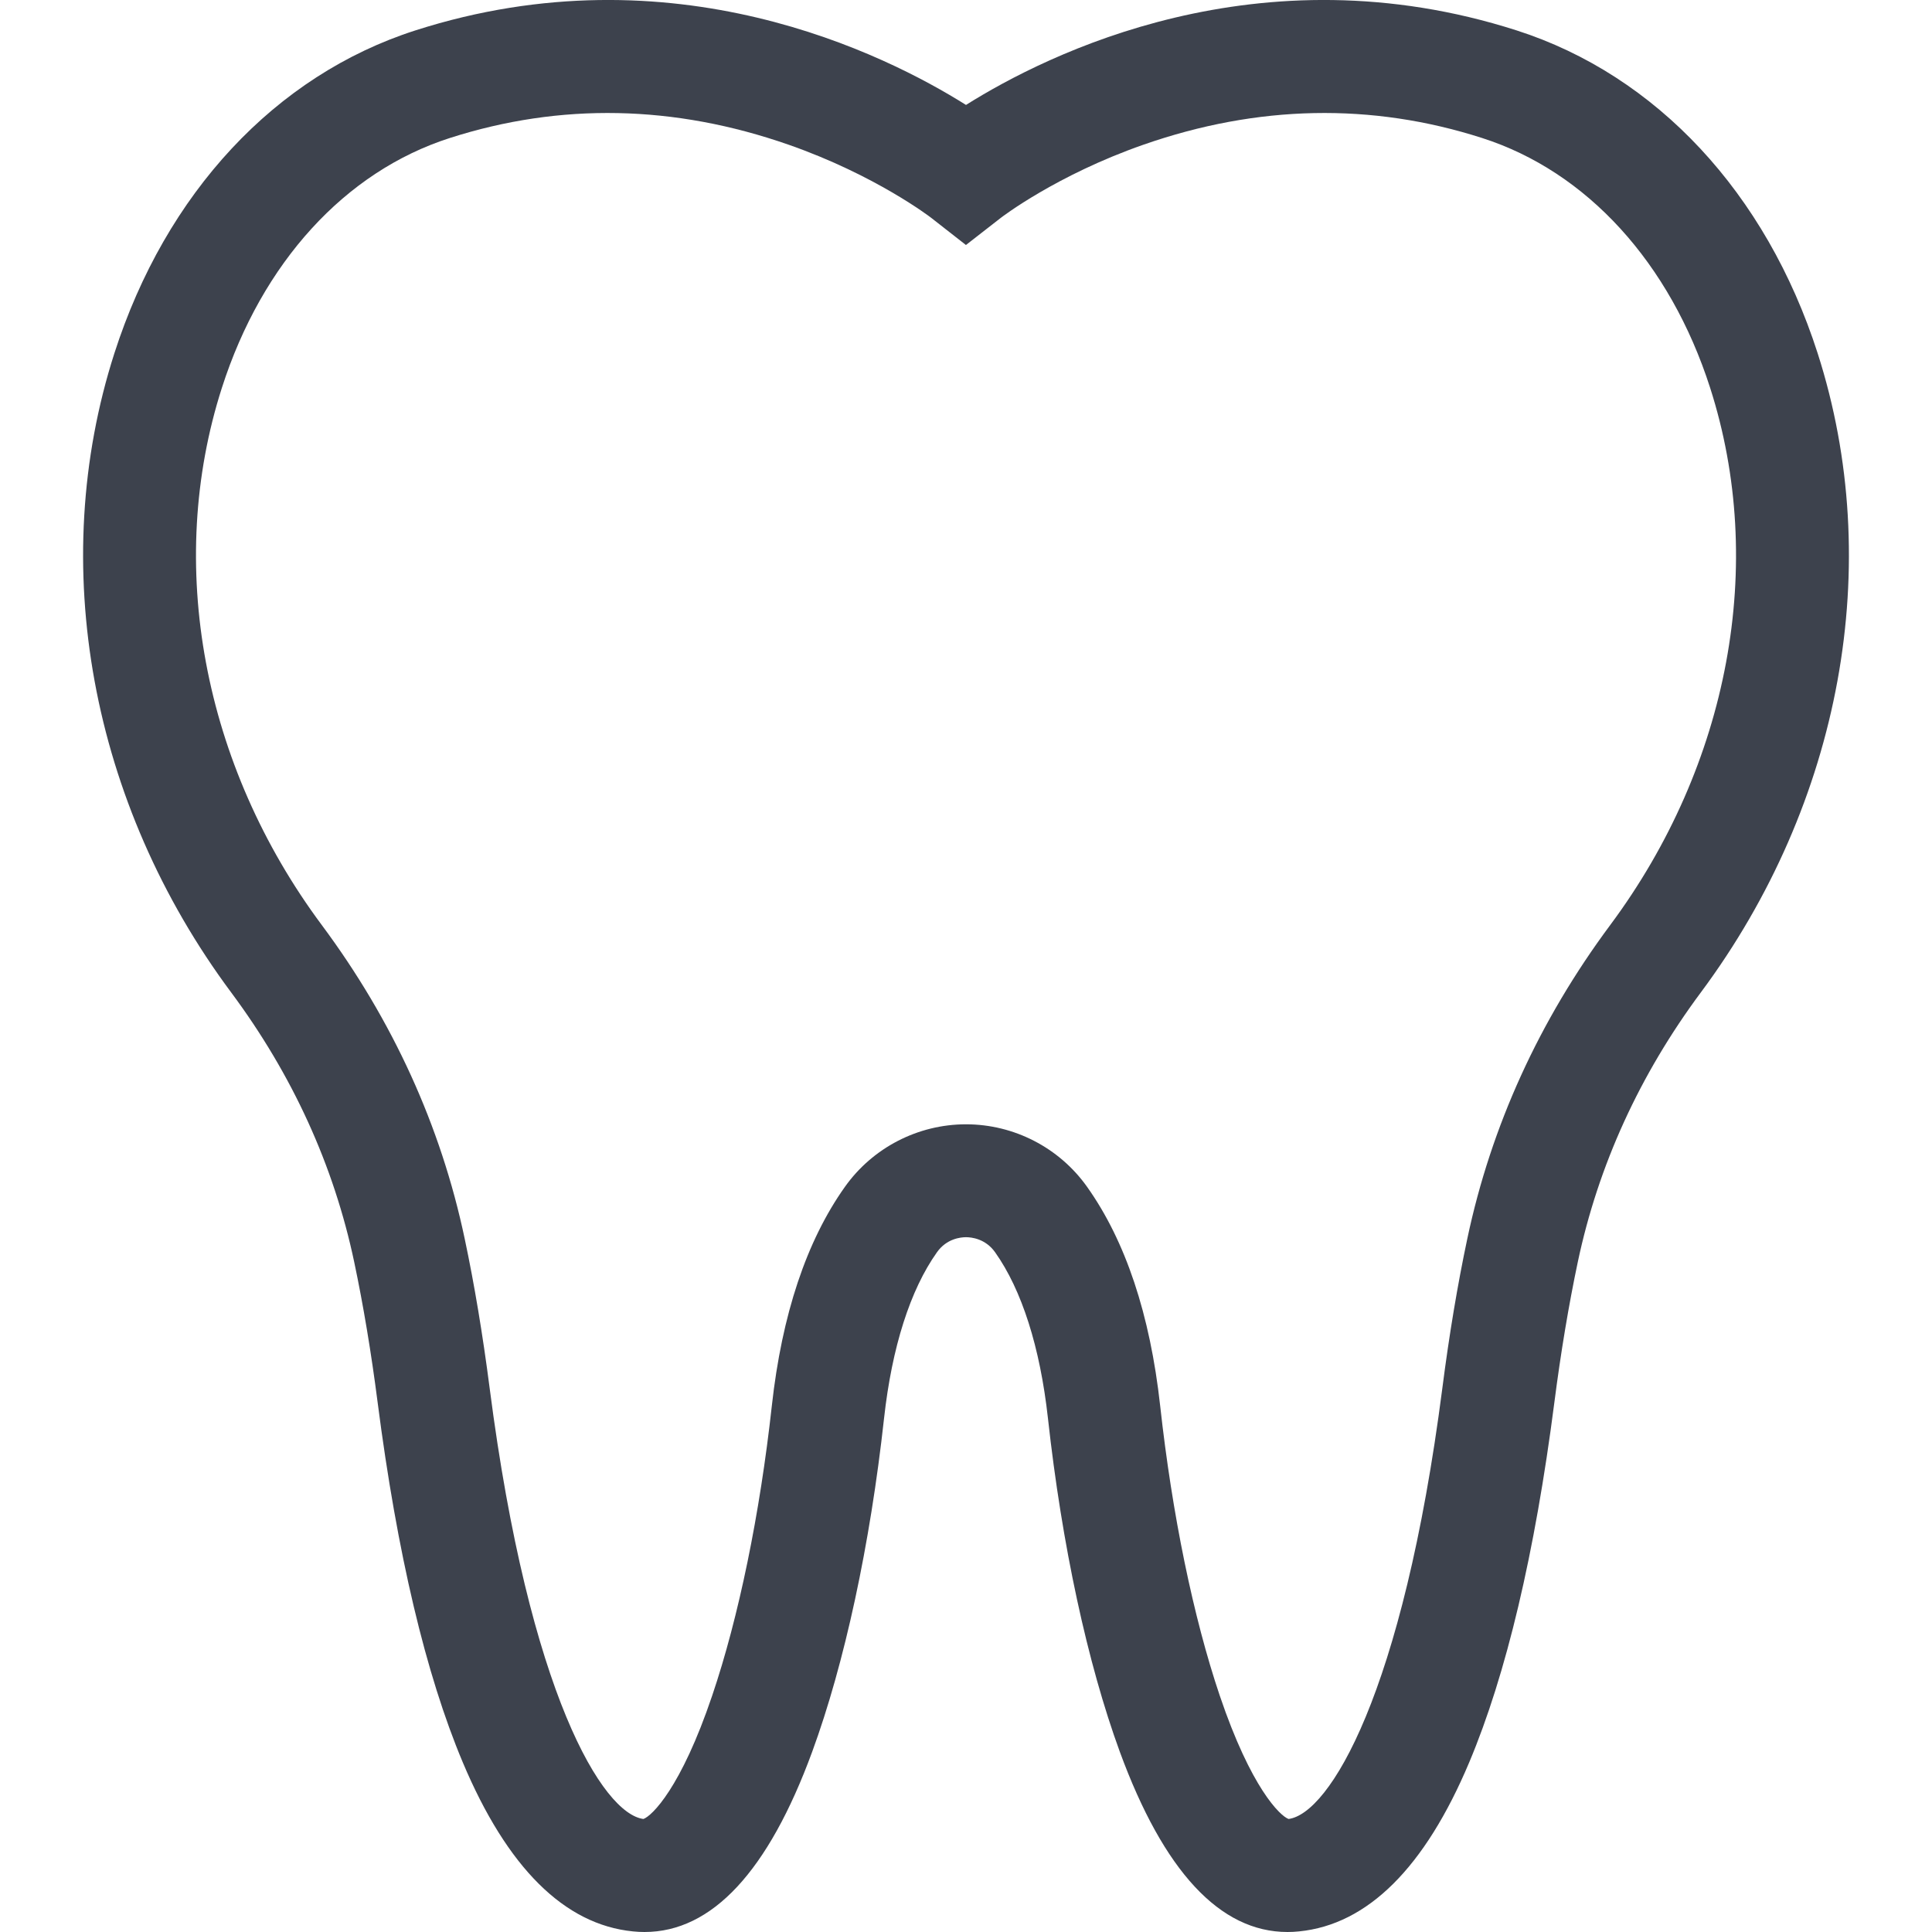 <svg xmlns="http://www.w3.org/2000/svg" width="32" height="32" viewBox="0 0 32 32" fill="none">
  <g clip-path="url(#clip0_2041_841)">
    <path d="M30.106 5.851C29.253 3.196 27.436 1.247 25.121 0.504C20.851 -0.865 17.34 0.896 16 1.738C14.659 0.896 11.149 -0.865 6.879 0.504C4.563 1.247 2.746 3.197 1.894 5.853C0.773 9.346 1.497 13.303 3.829 16.438C4.843 17.801 5.529 19.303 5.867 20.904C6.017 21.615 6.148 22.398 6.255 23.23C6.577 25.728 7.052 27.733 7.665 29.19C8.4 30.935 9.348 31.877 10.483 31.99C10.548 31.997 10.611 32 10.675 32C11.792 32 12.725 30.997 13.452 29.016C13.989 27.551 14.412 25.588 14.643 23.489C14.773 22.315 15.076 21.364 15.52 20.74C15.678 20.517 15.909 20.492 16 20.492C16.092 20.492 16.322 20.517 16.481 20.74C16.924 21.364 17.227 22.315 17.357 23.489C17.588 25.588 18.012 27.551 18.548 29.016C19.275 30.997 20.208 32 21.325 32C21.389 32 21.453 31.997 21.517 31.99C22.652 31.877 23.6 30.935 24.335 29.19C24.948 27.733 25.423 25.728 25.745 23.23C25.852 22.398 25.983 21.615 26.133 20.904C26.471 19.305 27.157 17.801 28.174 16.434C30.504 13.299 31.227 9.343 30.106 5.851ZM26.673 15.318C25.494 16.903 24.697 18.653 24.303 20.518C24.142 21.277 24.003 22.109 23.89 22.991C23.234 28.076 22.013 30.04 21.343 30.128C21.202 30.078 20.721 29.616 20.203 28.085C19.765 26.788 19.414 25.083 19.216 23.284C19.049 21.773 18.642 20.553 18.005 19.657C17.545 19.009 16.795 18.622 16 18.622C15.205 18.622 14.455 19.009 13.995 19.657C13.358 20.553 12.951 21.773 12.784 23.284C12.586 25.083 12.235 26.788 11.796 28.085C11.279 29.616 10.798 30.078 10.657 30.128C9.987 30.04 8.766 28.076 8.11 22.991C7.996 22.109 7.858 21.277 7.697 20.518C7.303 18.651 6.506 16.903 5.33 15.322C3.357 12.67 2.738 9.344 3.675 6.424C4.34 4.35 5.716 2.842 7.45 2.286C9.281 1.698 11.169 1.736 13.062 2.397C14.507 2.902 15.414 3.601 15.421 3.606L15.999 4.058L16.577 3.608C16.586 3.601 17.493 2.902 18.938 2.397C20.831 1.736 22.718 1.698 24.549 2.286H24.549C26.283 2.842 27.659 4.35 28.325 6.423C29.262 9.341 28.644 12.666 26.673 15.318Z" fill="#3D424D" />
  </g>
  <defs>
    <clipPath id="clip0_2041_841">
      <rect width="32" height="32" fill="white" />
    </clipPath>
  </defs>
</svg>